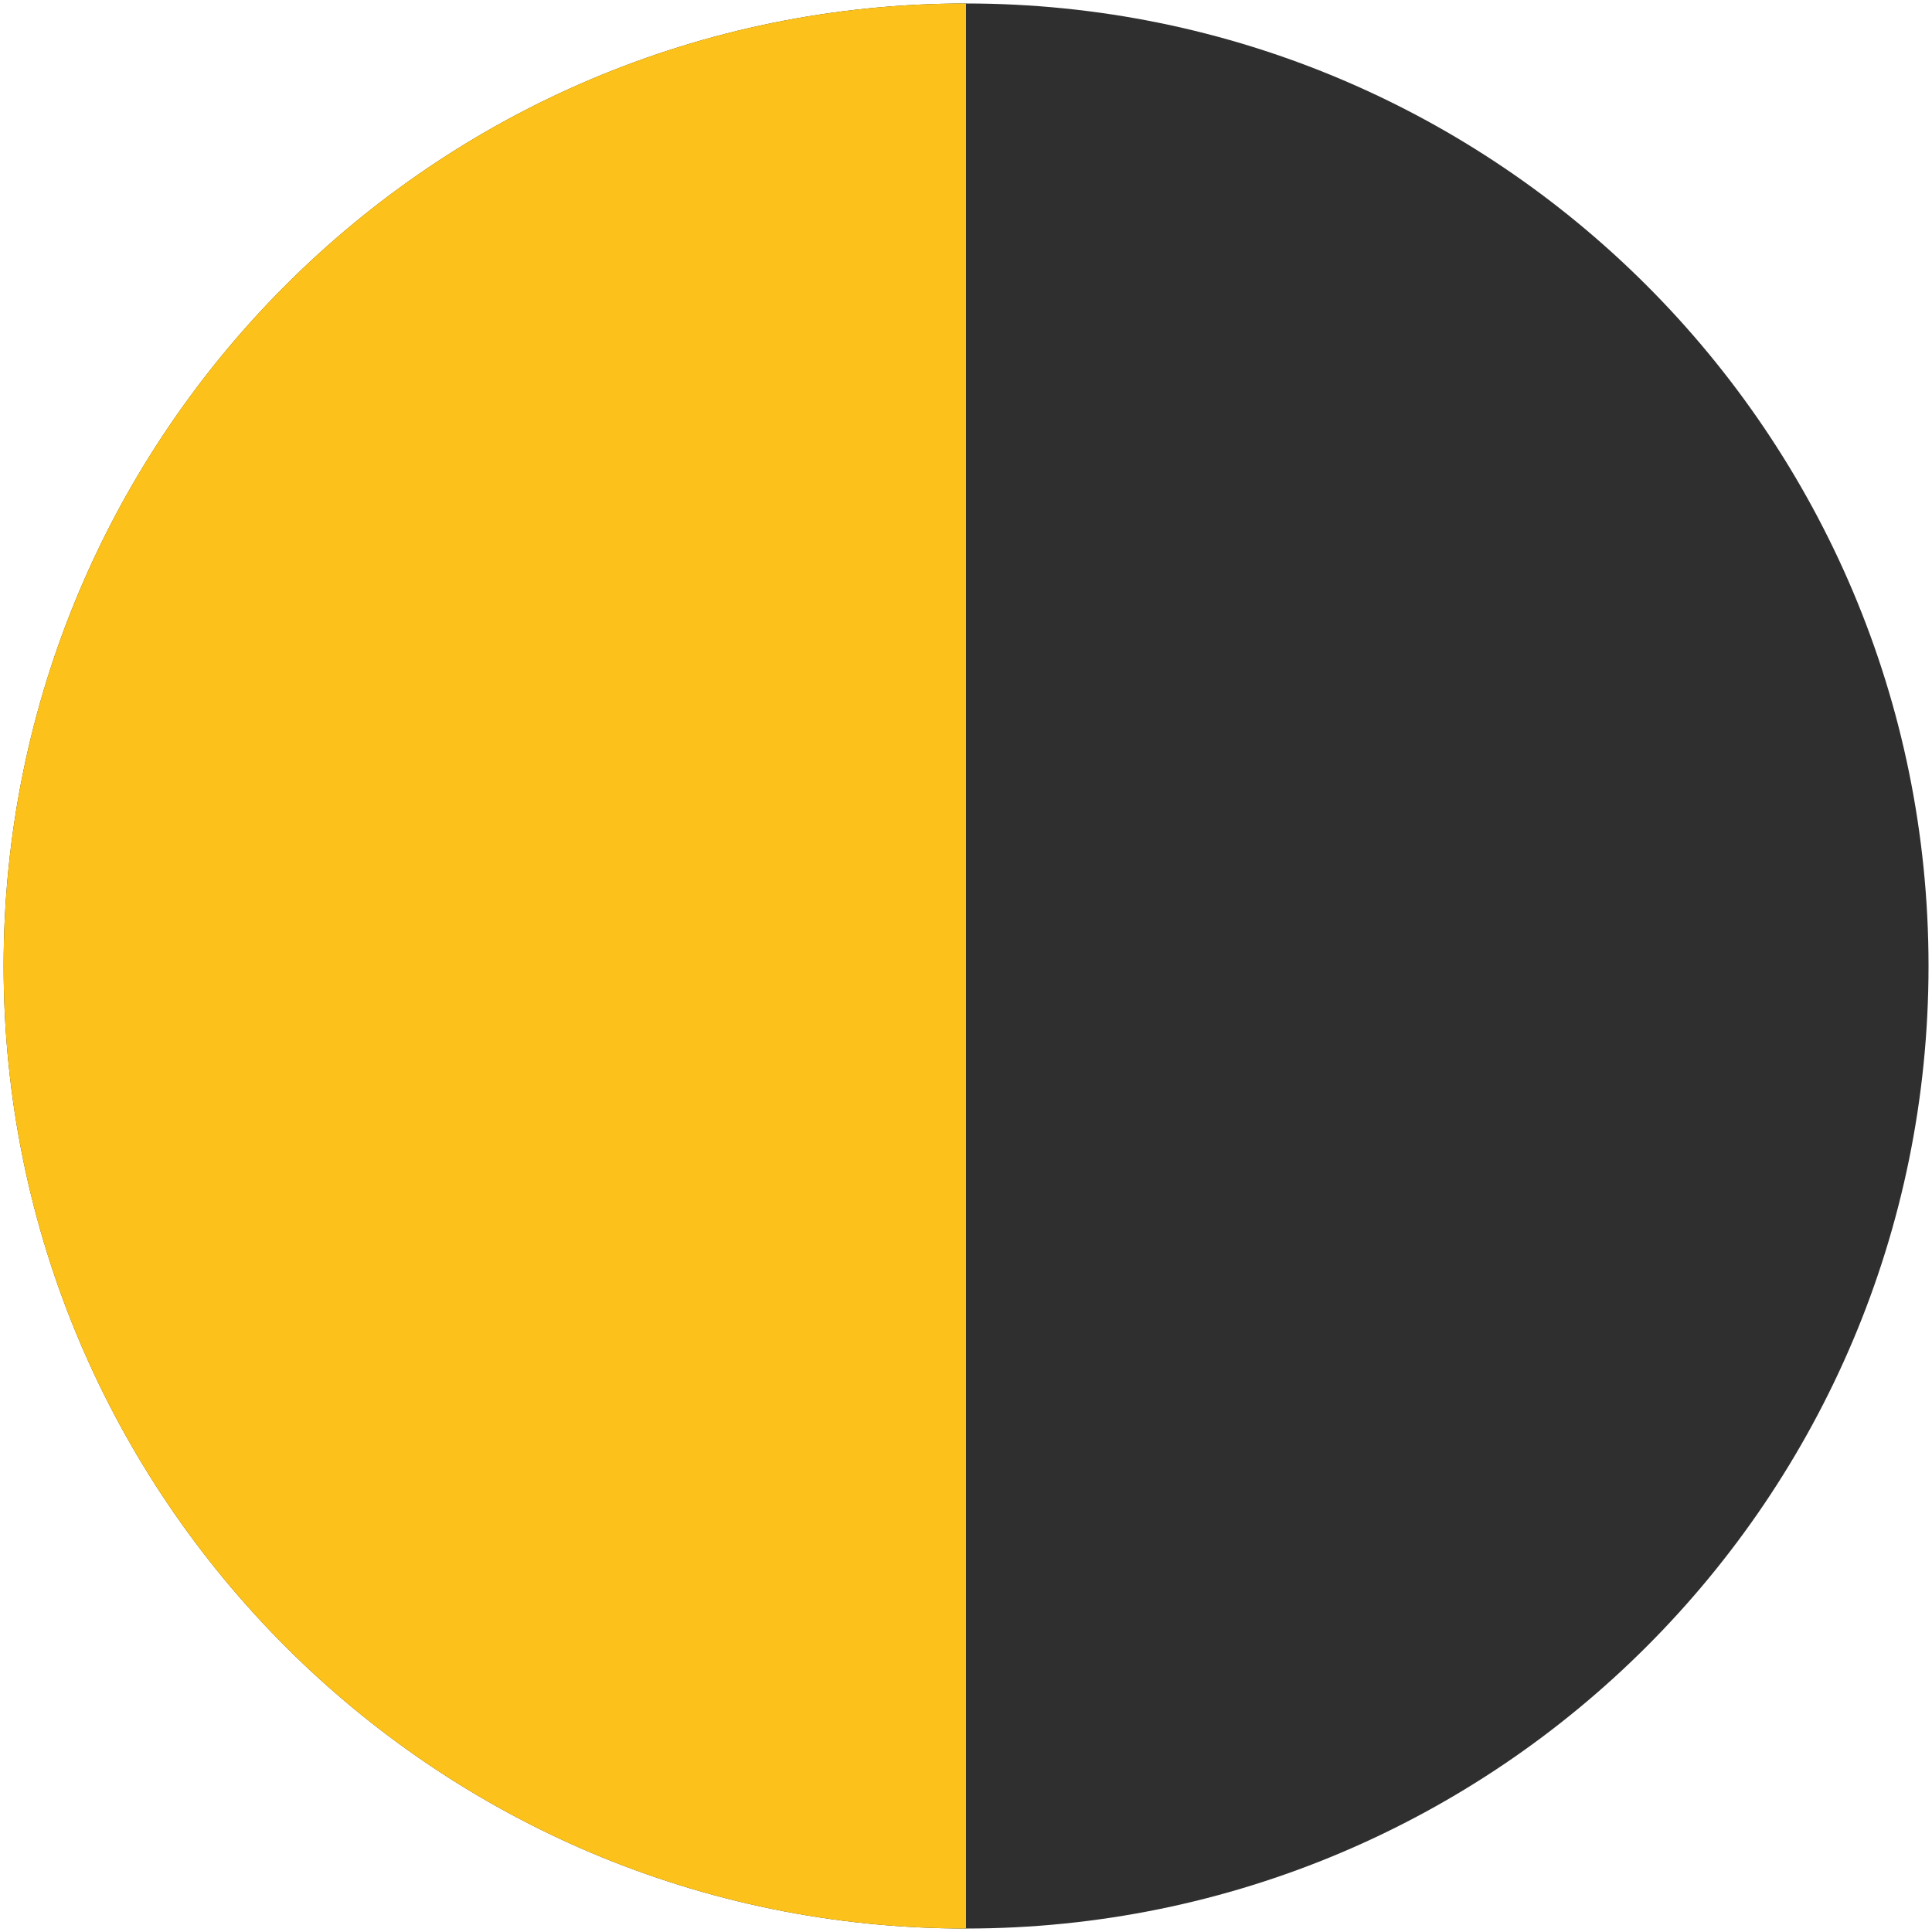 <svg width="128" height="128" style="enable-background:new 0 0 128 128;" xmlns="http://www.w3.org/2000/svg" xmlns:xlink="http://www.w3.org/1999/xlink">
  <g>
    <defs>
      <path id="SVGID_1_" d="M0.24,64c0,35.21,28.54,63.77,63.76,63.77c35.21,0,63.77-28.55,63.77-63.77 c0-35.22-28.55-63.77-63.77-63.77C28.78,0.23,0.24,28.78,0.24,64z"/>
    </defs>
    <use style="overflow:visible;fill:#2F2F2F;" xlink:href="#SVGID_1_"/>
    <clipPath id="SVGID_2_">
      <use style="overflow:visible;" xlink:href="#SVGID_1_"/>
    </clipPath>
    <rect height="158.99" style="clip-path:url(#SVGID_2_);fill:#FCC21B;" width="88.89" x="-24.89" y="-17.32"/>
  </g>
</svg>